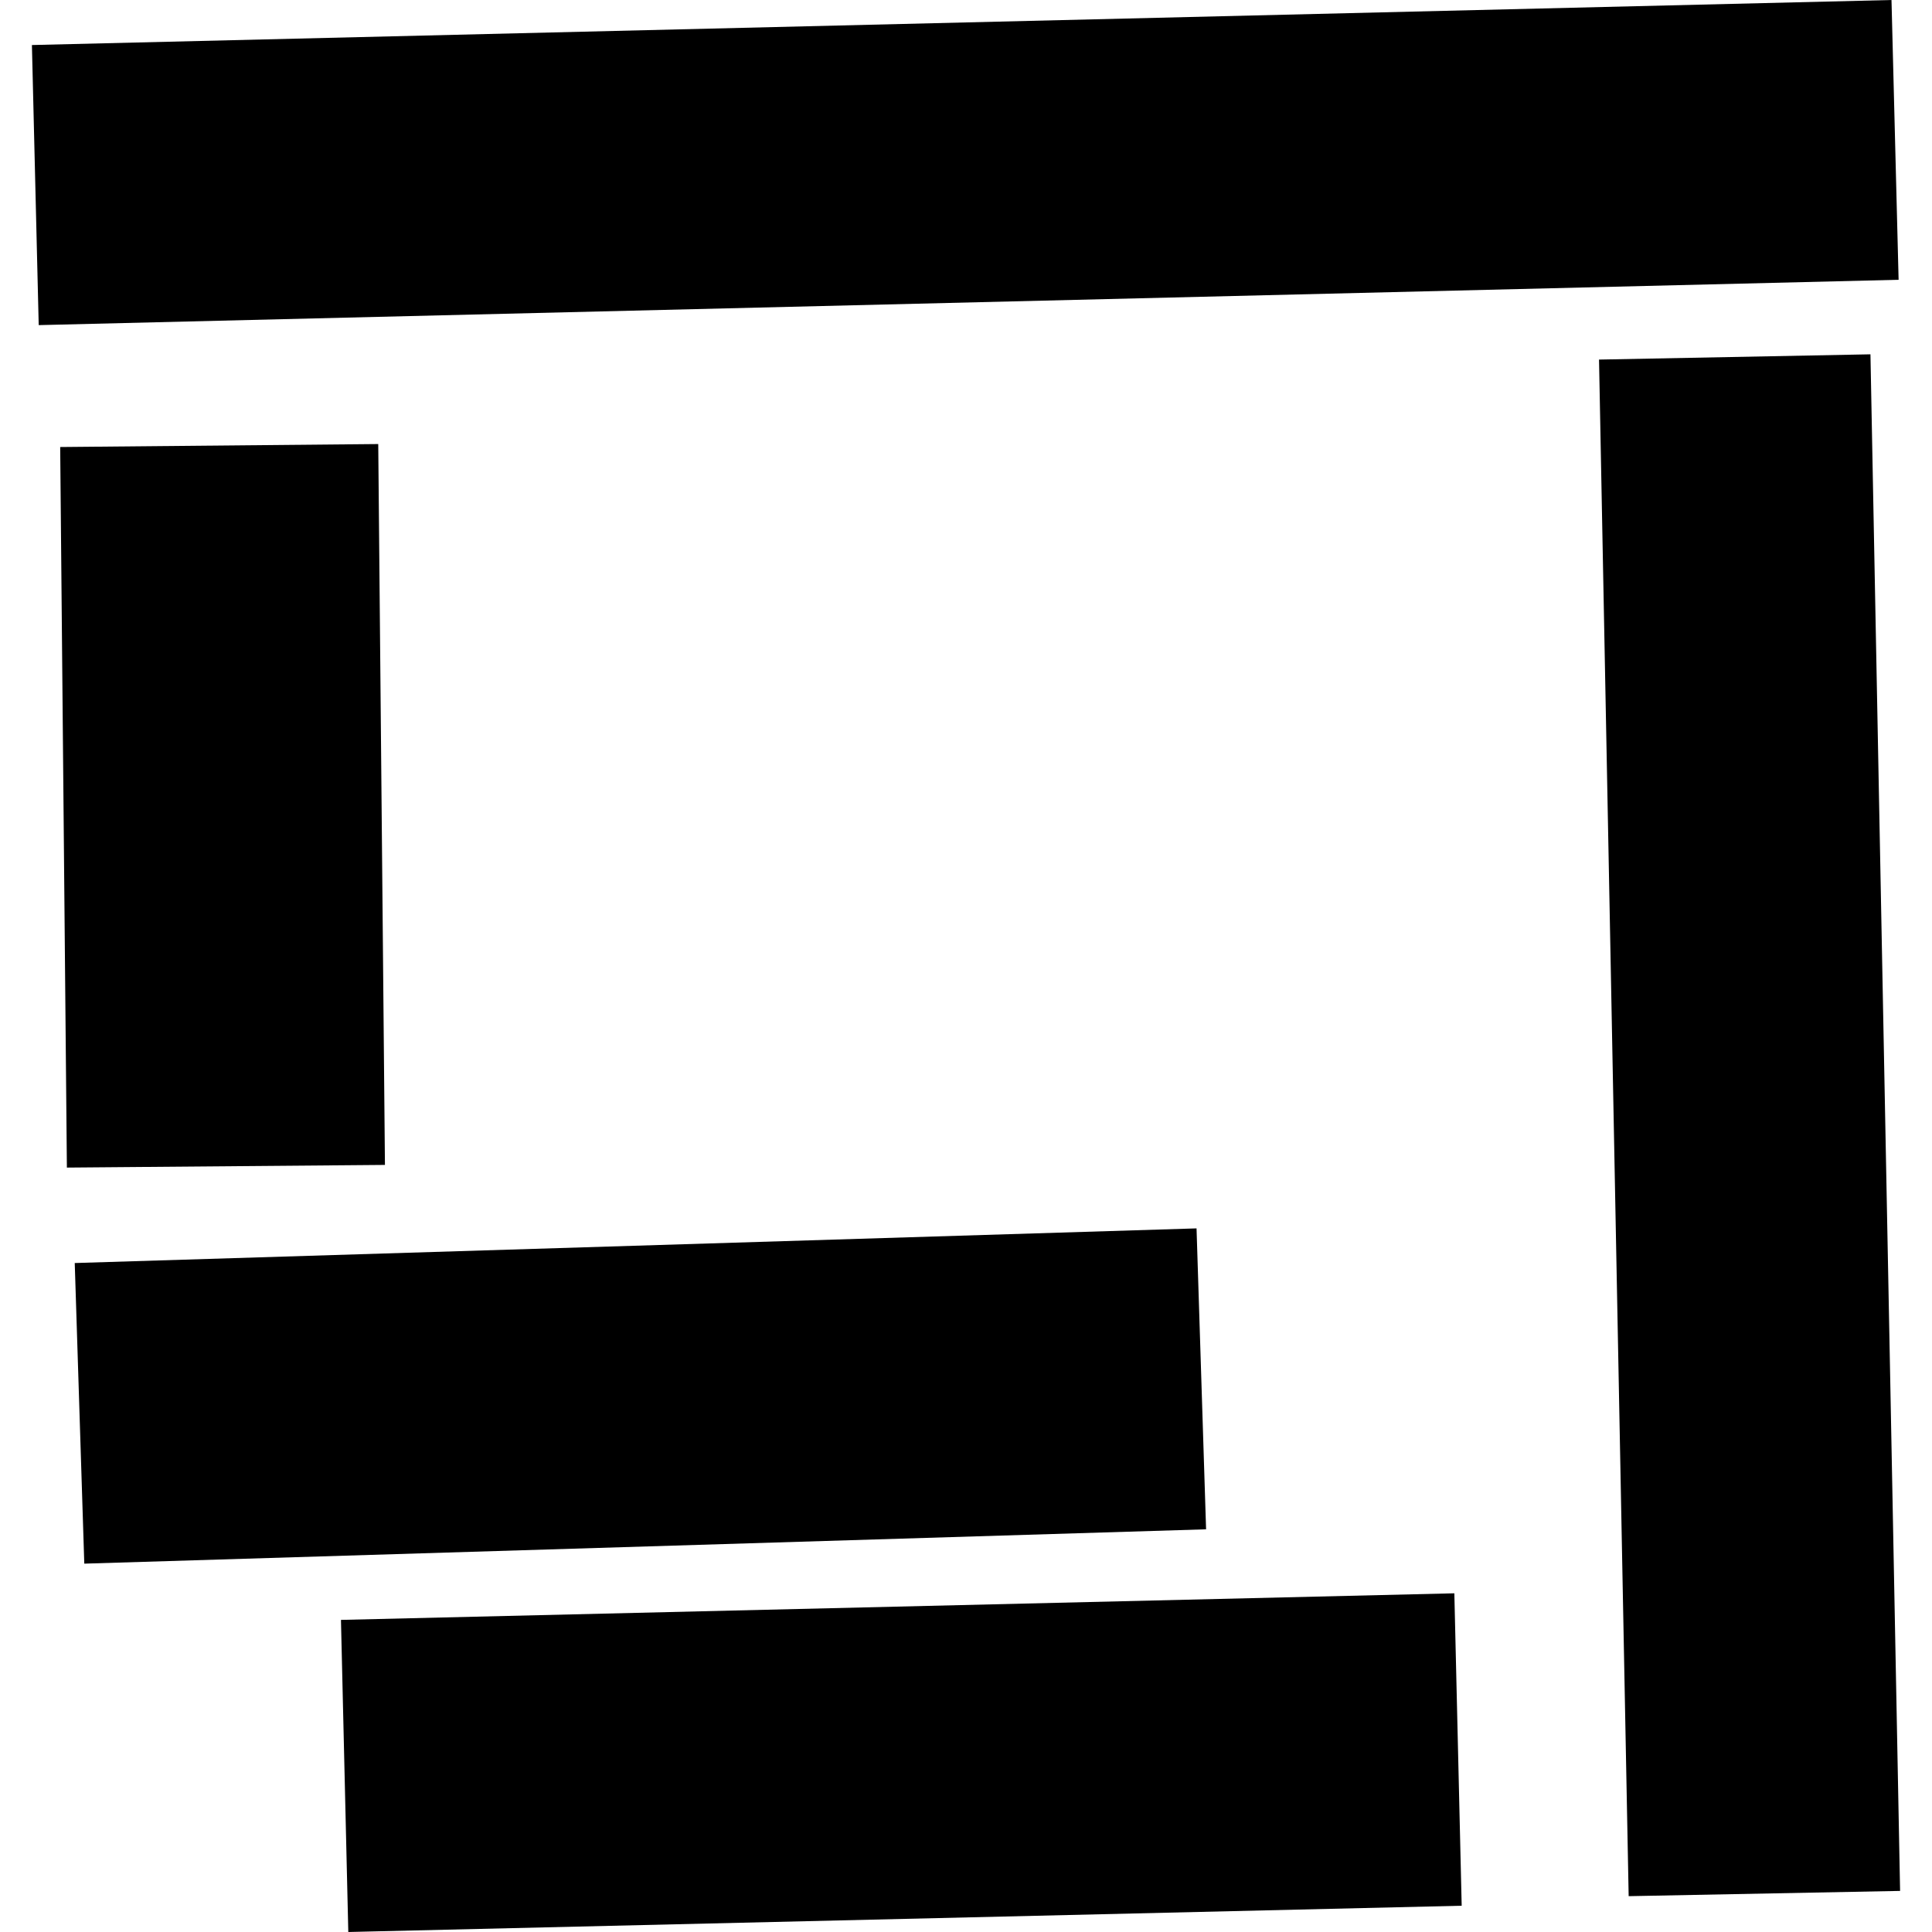<?xml version="1.0" encoding="utf-8" standalone="no"?>
<!DOCTYPE svg PUBLIC "-//W3C//DTD SVG 1.1//EN"
  "http://www.w3.org/Graphics/SVG/1.1/DTD/svg11.dtd">
<!-- Created with matplotlib (https://matplotlib.org/) -->
<svg height="288pt" version="1.1" viewBox="0 0 288 288" width="288pt" xmlns="http://www.w3.org/2000/svg" xmlns:xlink="http://www.w3.org/1999/xlink">
 <defs>
  <style type="text/css">
*{stroke-linecap:butt;stroke-linejoin:round;}
  </style>
 </defs>
 <g id="figure_1">
  <g id="patch_1">
   <path d="M 0 288 
L 288 288 
L 288 0 
L 0 0 
z
" style="fill:none;opacity:0;"/>
  </g>
  <g id="axes_1">
   <g id="PatchCollection_1">
    <path clip-path="url(#pbf15058139)" d="M 50.826 241.475 
L 216.796 237.511 
L 217.891 284.083 
L 51.921 288 
L 50.826 241.475 
"/>
    <path clip-path="url(#pbf15058139)" d="M 11.141 188.278 
L 178.366 183.113 
L 179.789 227.971 
L 12.565 233.09 
L 11.141 188.278 
"/>
    <path clip-path="url(#pbf15058139)" d="M 8.972 66.637 
L 56.384 66.193 
L 57.382 173.652 
L 9.97 174.05 
L 8.972 66.637 
"/>
    <path clip-path="url(#pbf15058139)" d="M 238.364 53.602 
L 278.825 52.817 
L 283.243 281.874 
L 242.782 282.659 
L 238.364 53.602 
"/>
    <path clip-path="url(#pbf15058139)" d="M 4.757 6.713 
L 281.962 0 
L 283.022 41.706 
L 5.771 48.465 
L 4.757 6.713 
"/>
   </g>
  </g>
 </g>
 <defs>
  <clipPath id="pbf15058139">
   <rect height="288" width="278.485" x="4.757" y="0"/>
  </clipPath>
 </defs>
</svg>

